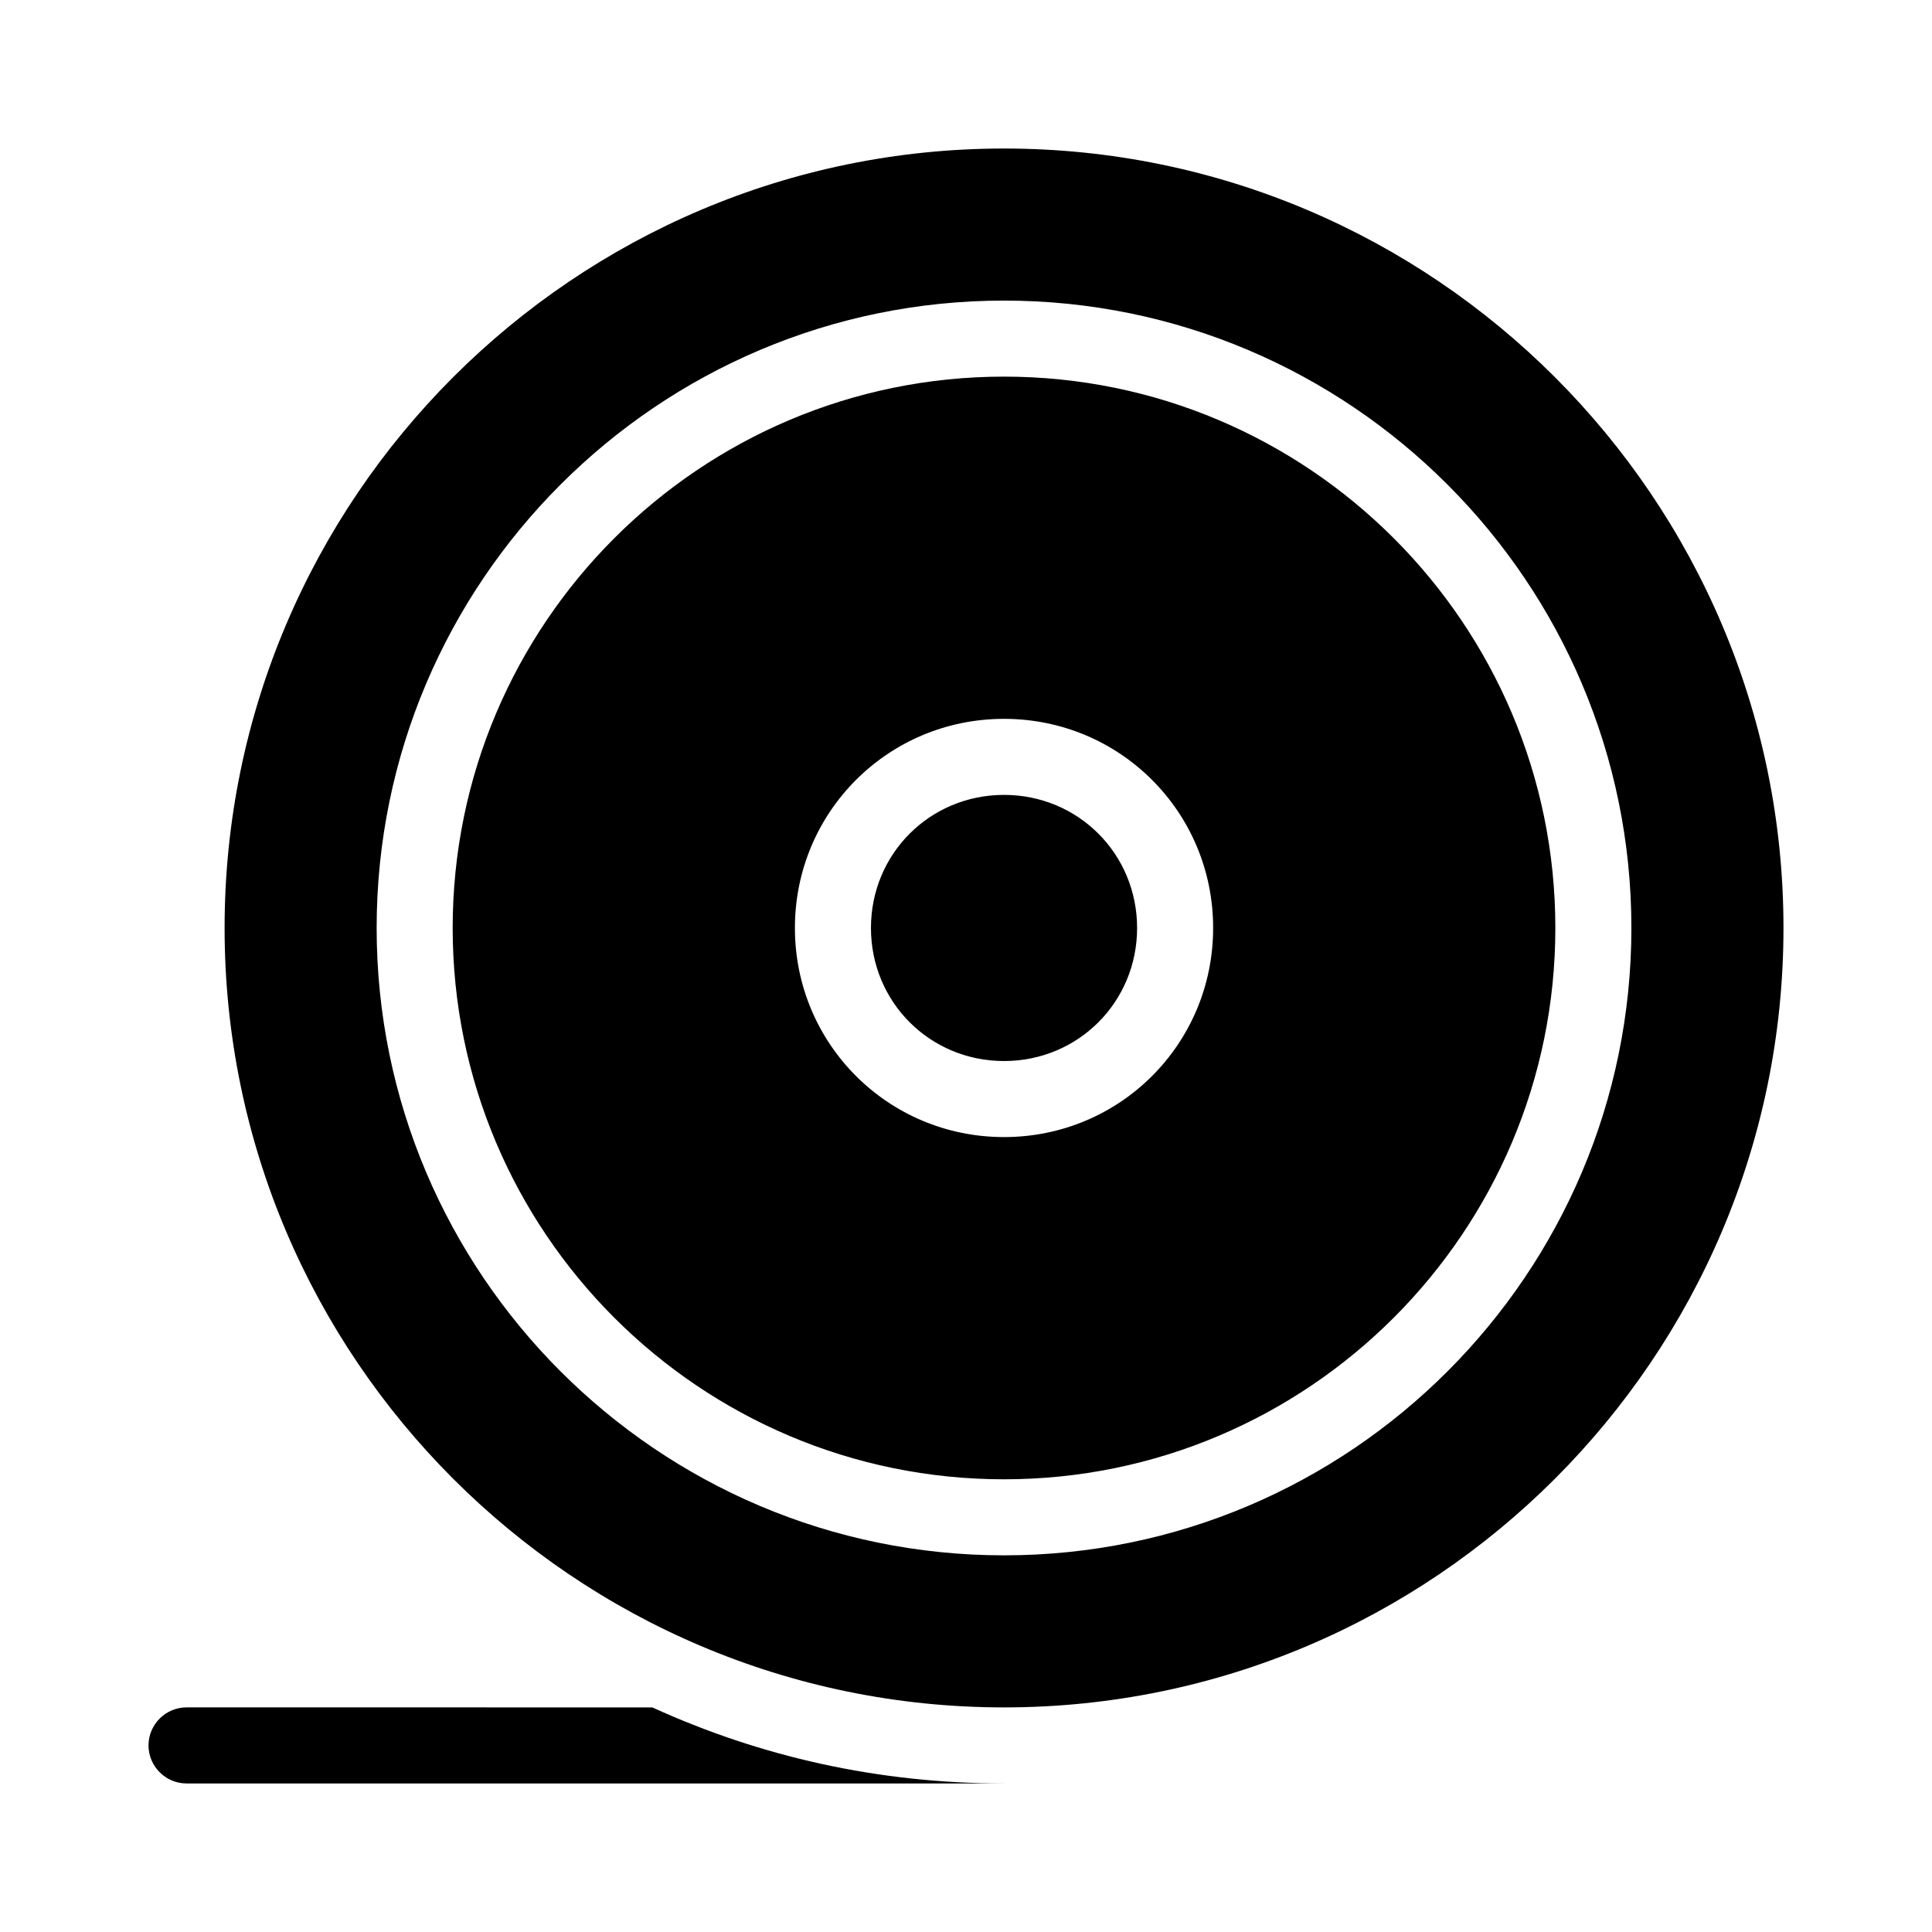 <?xml version="1.0" encoding="UTF-8"?>
<!-- Uploaded to: SVG Repo, www.svgrepo.com, Generator: SVG Repo Mixer Tools -->
<svg fill="#000000" width="800px" height="800px" version="1.1" viewBox="144 144 512 512" xmlns="http://www.w3.org/2000/svg">
 <path d="m316.87 596.48c28.719 13.098 59.953 20.152 93.203 20.152h-216.64c-5.543 0-10.078-4.535-10.078-10.078 0-5.543 4.535-10.078 10.078-10.078zm299.77-206.56c0 113.86-92.699 206.56-206.56 206.56-113.86 0-206.56-92.699-206.56-206.56 0-113.86 92.703-206.56 206.56-206.56 113.86 0 206.56 92.703 206.56 206.56zm-40.305 0c0-91.691-74.562-166.26-166.26-166.26-91.691 0-166.26 74.566-166.26 166.26s74.562 166.26 166.26 166.26c91.695 0 166.26-74.562 166.26-166.26zm-20.152 0c0 80.609-65.496 146.11-146.11 146.11s-146.11-65.496-146.11-146.11 65.496-146.11 146.11-146.11 146.11 65.496 146.11 146.11zm-90.688 0c0-30.73-24.688-55.418-55.418-55.418s-55.418 24.688-55.418 55.418 24.688 55.418 55.418 55.418c30.734 0 55.418-24.684 55.418-55.418zm-55.418-35.266c-19.648 0-35.266 15.617-35.266 35.266s15.617 35.266 35.266 35.266c19.648 0 35.266-15.617 35.266-35.266s-15.617-35.266-35.266-35.266z"/>
</svg>